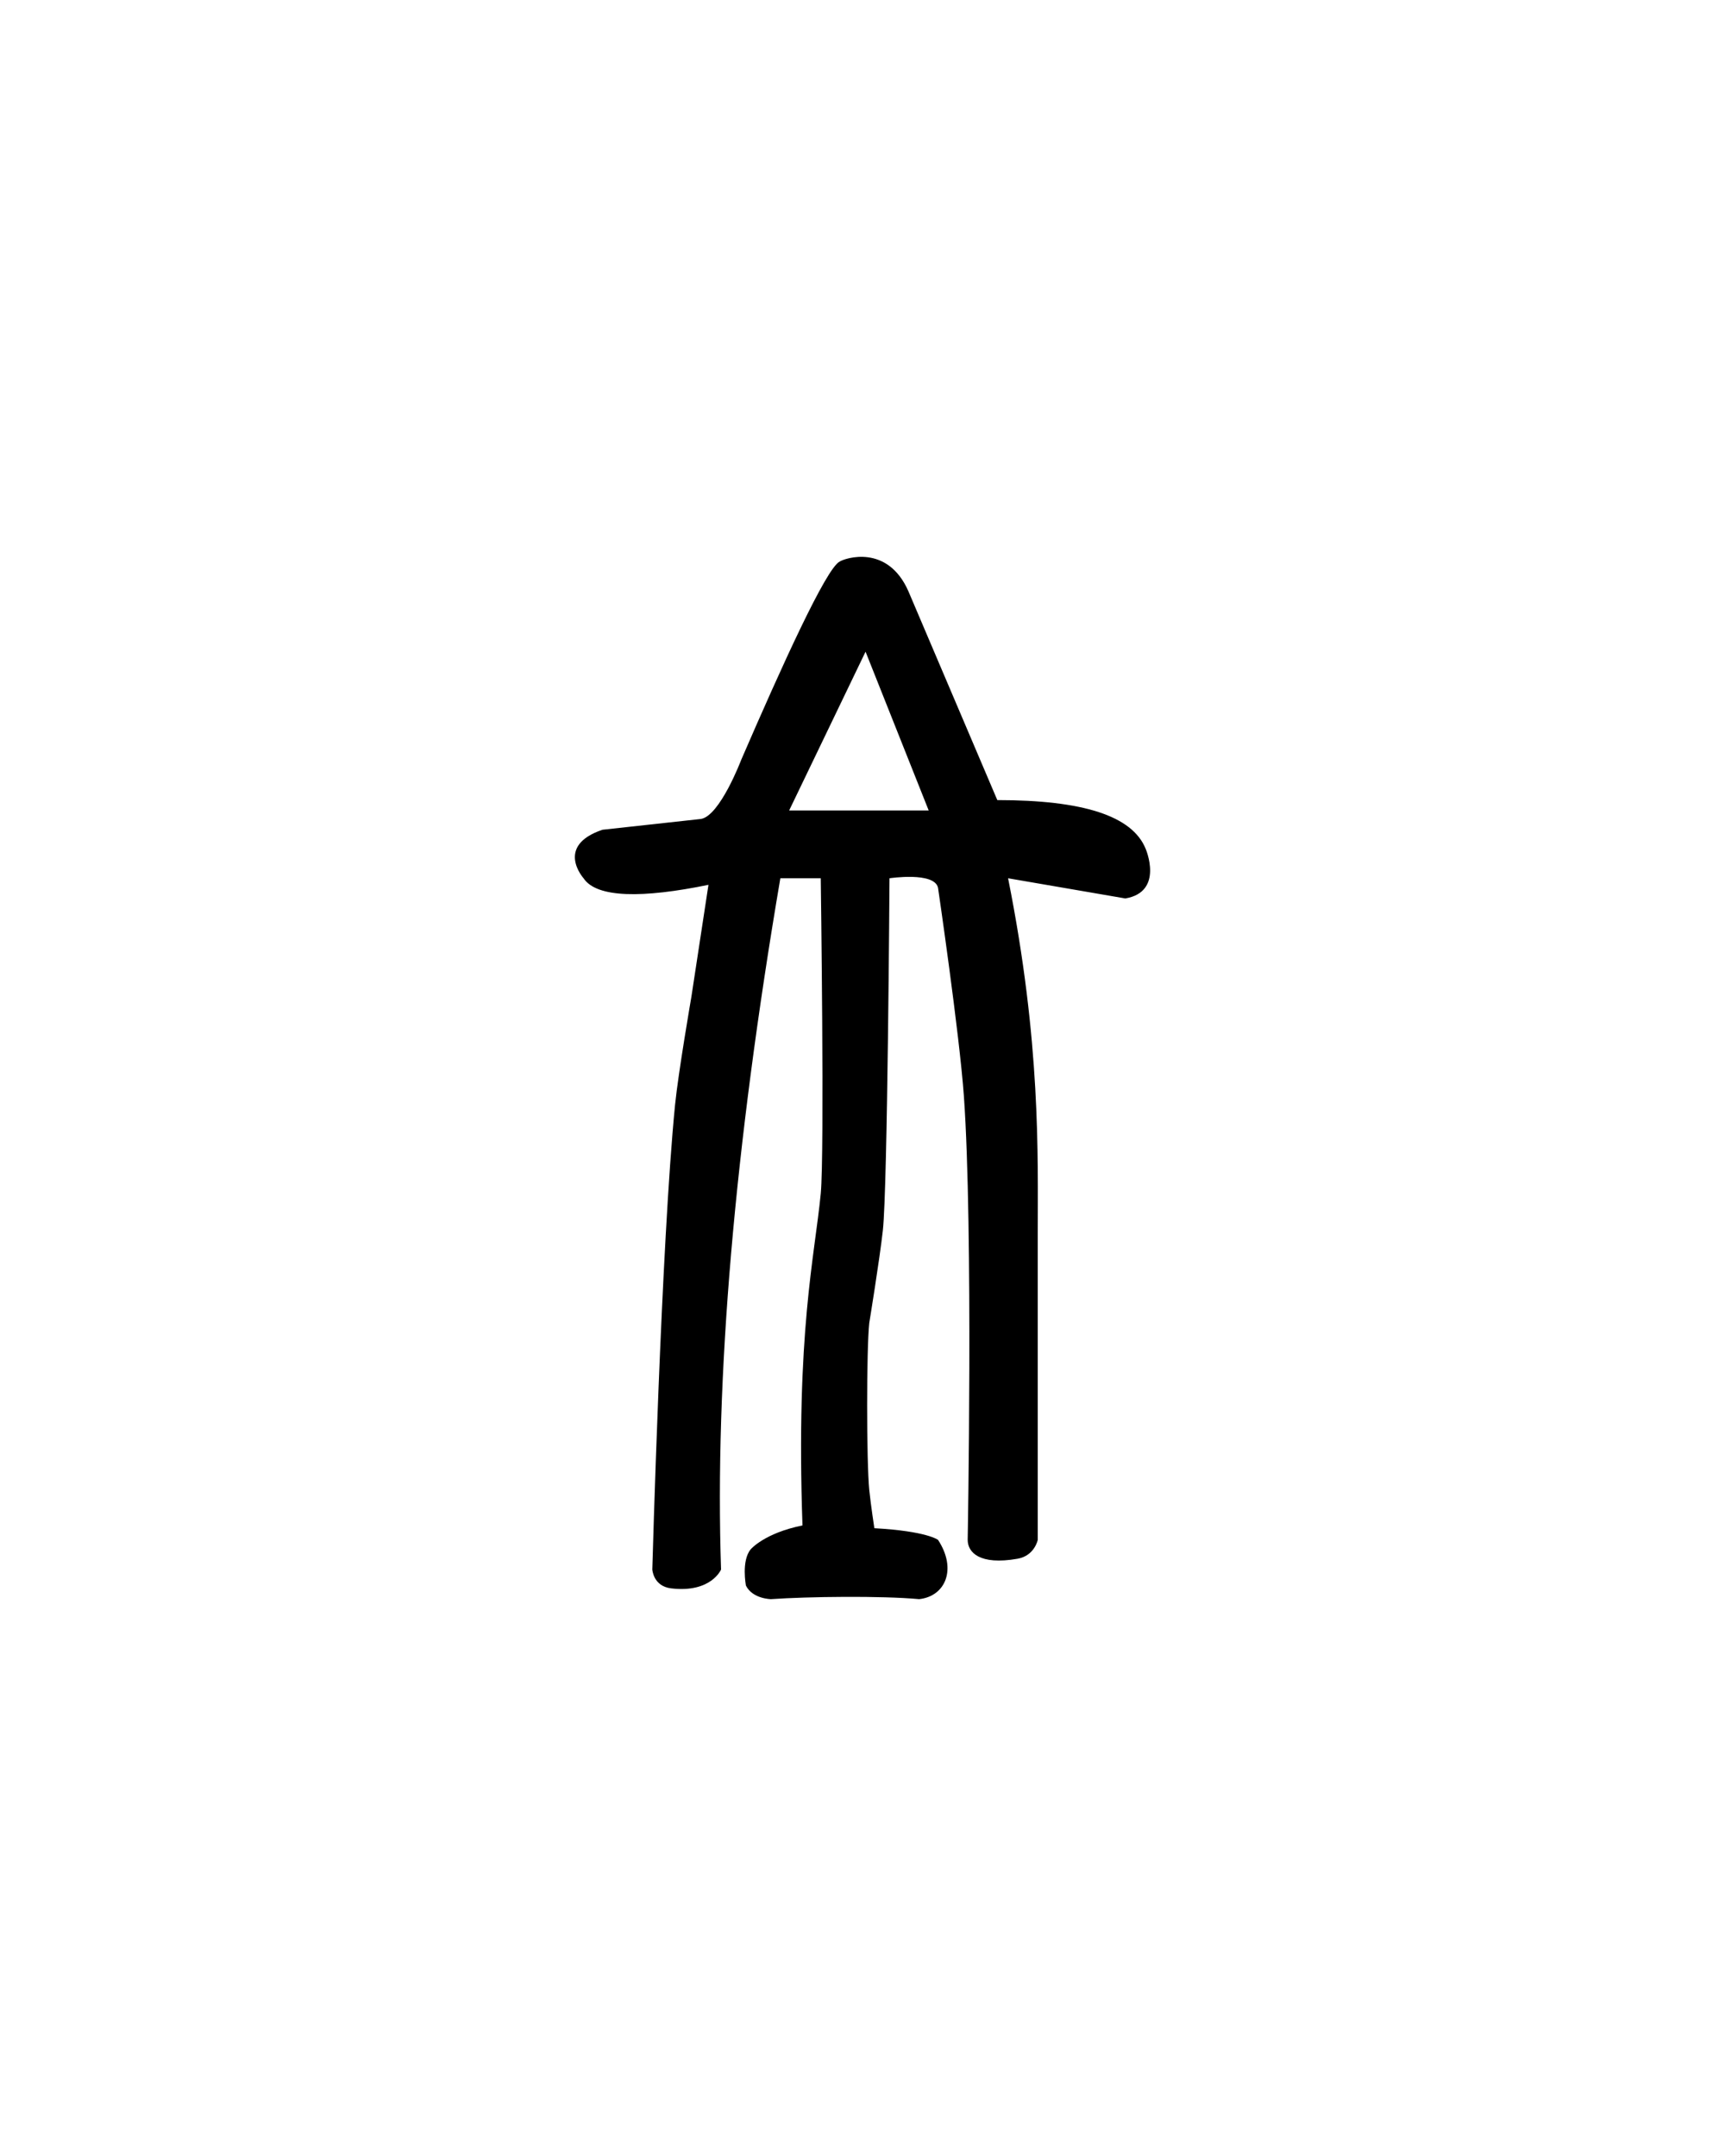 <svg xmlns="http://www.w3.org/2000/svg" version="1.0" width="40" height="50"><path d="M19.47 13.024c-.313.156-1.336 2.41-2.281 4.594 0 0-.496 1.308-.938 1.375l-2.281.25c-1.11.375-.438 1.125-.438 1.125.303.459 1.373.465 2.896.152l-.396 2.598s-.302 1.745-.378 2.5c-.321 3.222-.528 10.78-.528 10.78s.02.389.438.438c.928.11 1.156-.437 1.156-.437-.147-4.424.31-9.772 1.375-16.031h.937s.089 6.384 0 7.312c-.14 1.45-.579 3.229-.424 7.697-.884.177-1.2.553-1.2.553-.222.265-.111.842-.111.842.155.31.58.314.58.314.858-.06 2.563-.081 3.437 0 .613-.067.88-.701.437-1.375 0 0-.26-.203-1.476-.27 0 0-.082-.533-.118-.886-.066-.663-.066-3.278 0-3.875 0 0 .238-1.456.315-2.146.11-.994.154-8.166.154-8.166s1.037-.157 1.125.218c0 0 .496 3.38.6 4.835.219 3.086.088 10.29.088 10.29 0 .288.272.593 1.156.438.397-.07.469-.438.469-.438v-7.093c0-1.835.074-4.432-.688-8.25l2.719.468c.906-.154.469-1.156.469-1.156-.313-.762-1.455-1.125-3.438-1.125l-2.062-4.844c-.486-1.104-1.477-.765-1.594-.687zm.601 2.09 1.464 3.682h-3.236l1.772-3.683z" style="fill:#000;stroke:none;stroke-width:1"/></svg>
